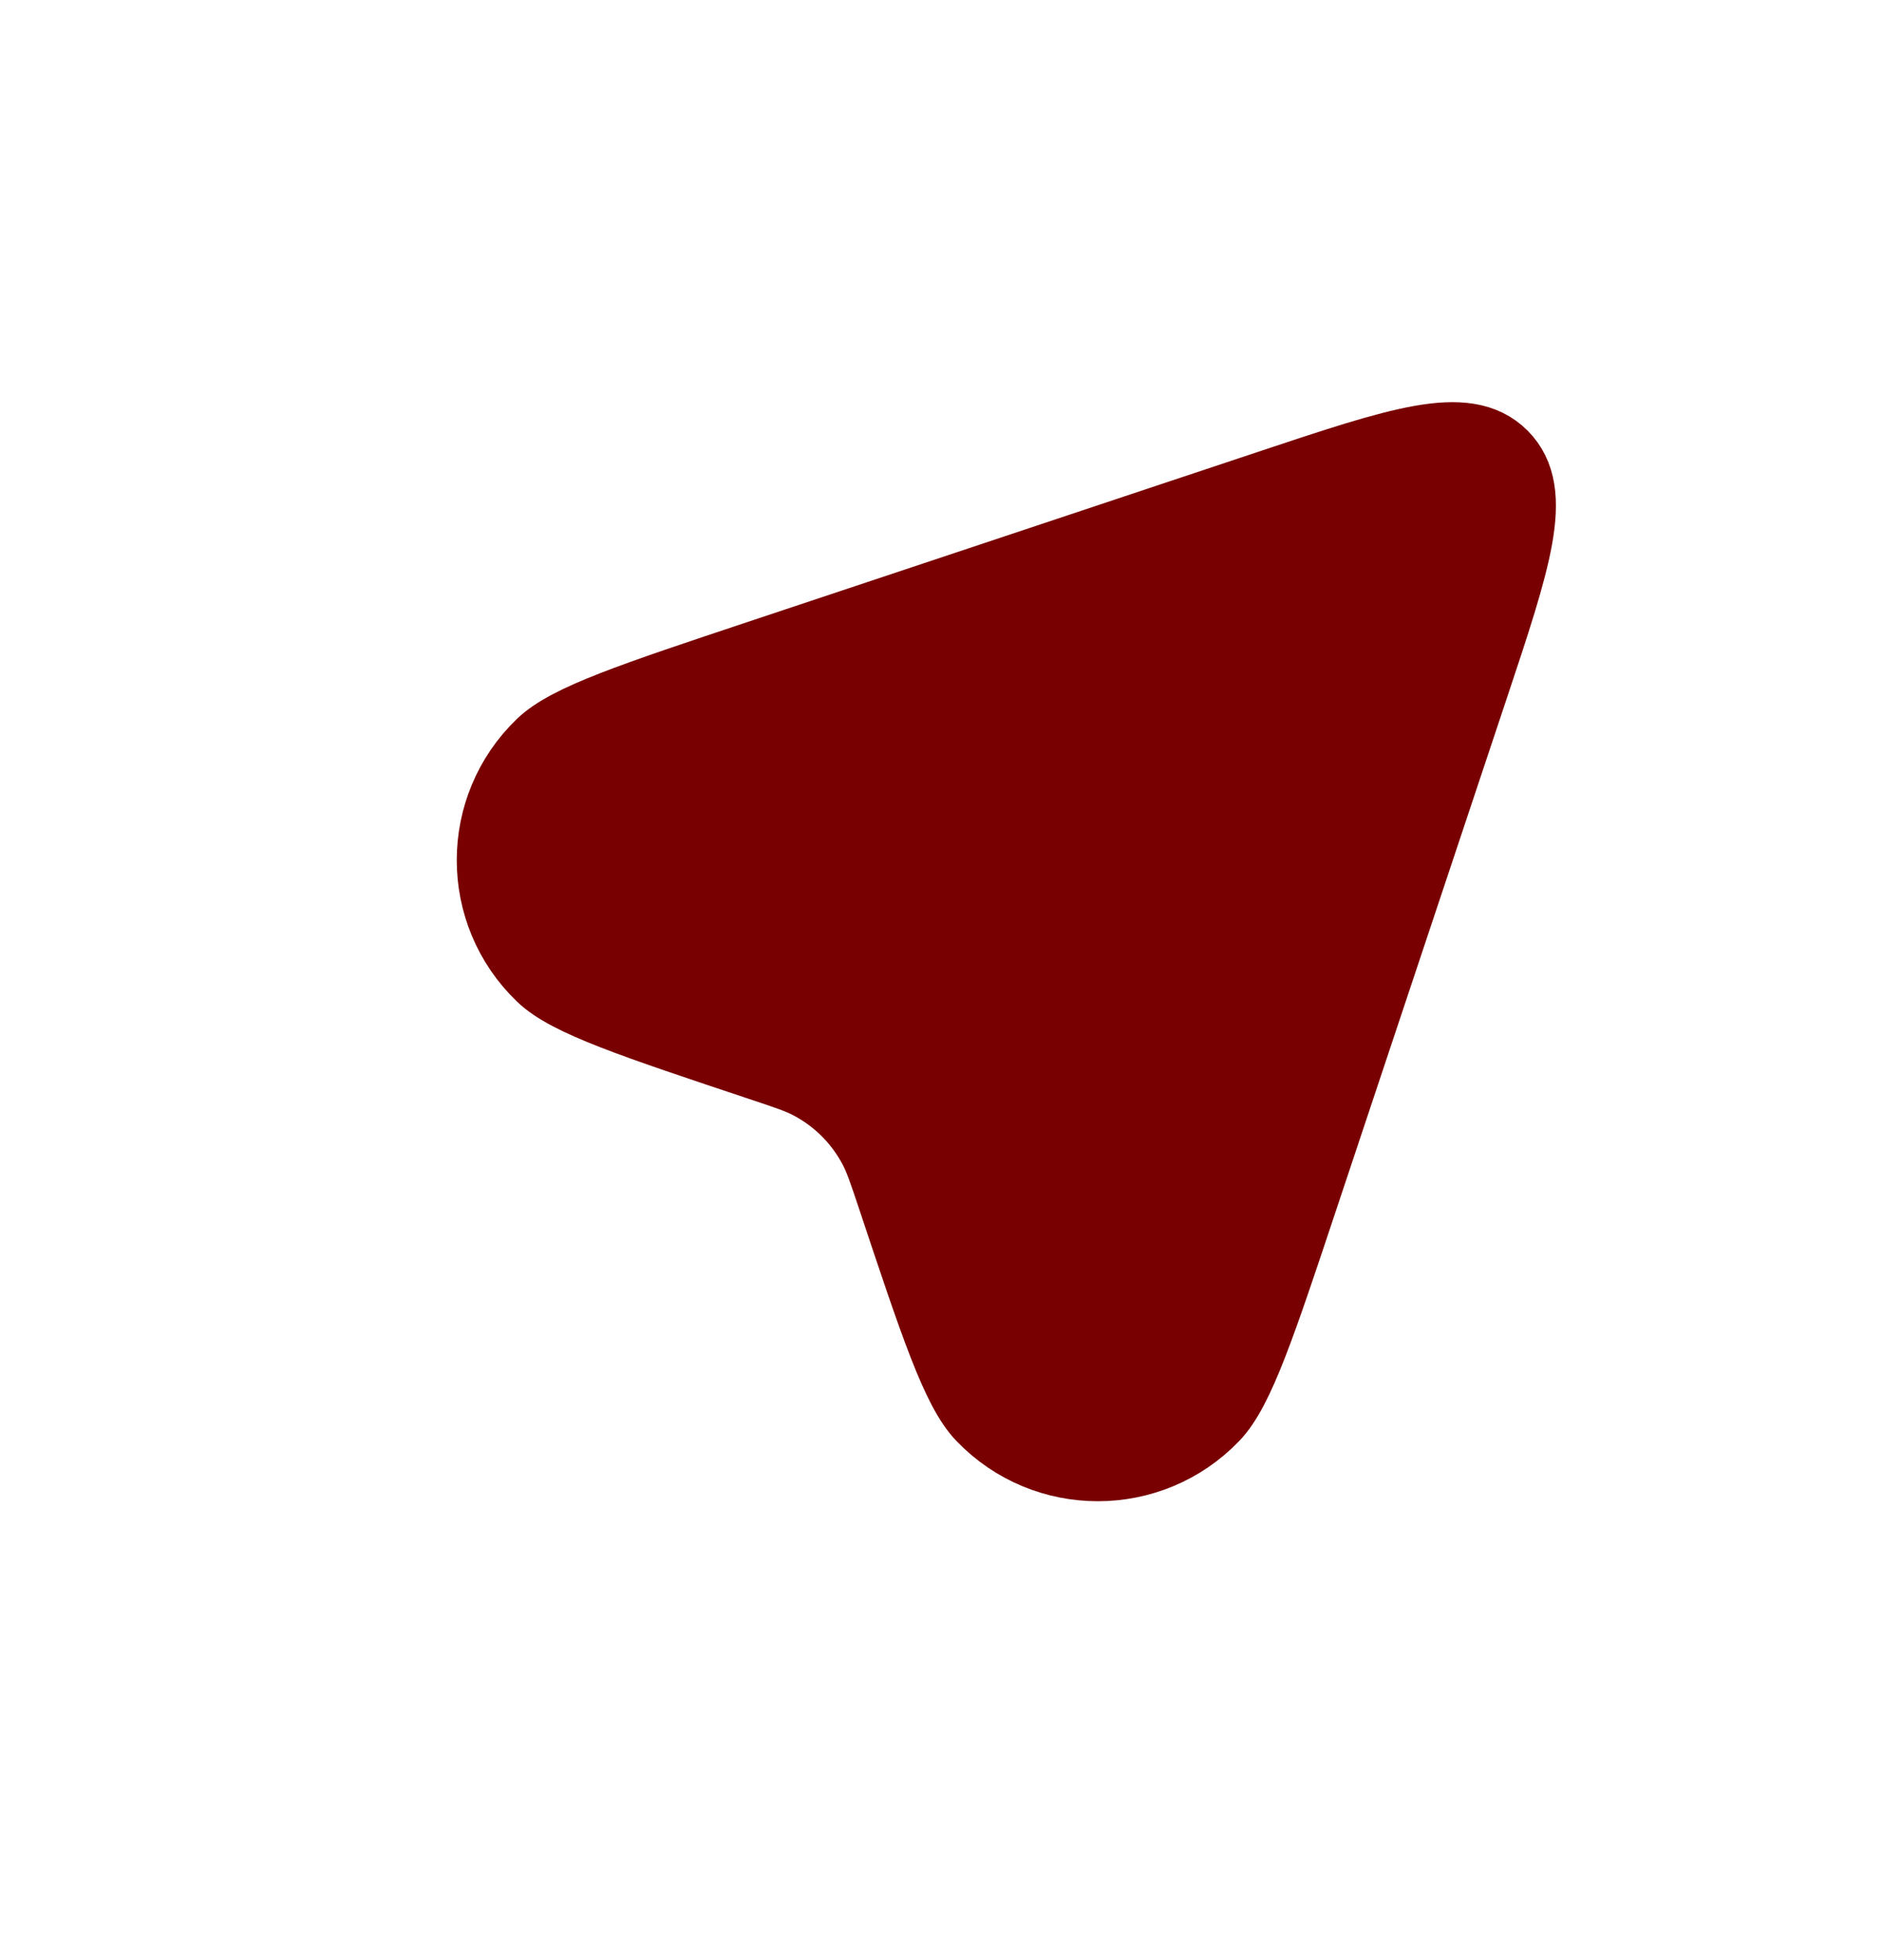 <?xml version="1.0" encoding="UTF-8"?> <svg xmlns="http://www.w3.org/2000/svg" width="24" height="25" viewBox="0 0 24 25" fill="none"><path d="M16.205 6.236L9.714 8.4L9.714 8.4C8.081 8.944 7.264 9.217 6.939 9.529C6.12 10.316 6.12 11.627 6.939 12.414C7.264 12.726 8.081 12.998 9.714 13.543L9.714 13.543C10.043 13.653 10.208 13.707 10.354 13.785C10.709 13.972 10.999 14.263 11.187 14.618C11.264 14.764 11.319 14.928 11.429 15.257C11.973 16.891 12.245 17.707 12.558 18.033C13.345 18.852 14.655 18.852 15.442 18.033C15.755 17.707 16.027 16.891 16.571 15.257L16.571 15.257L18.735 8.766C19.287 7.11 19.563 6.282 19.126 5.845C18.689 5.408 17.861 5.684 16.205 6.236Z" fill="#780000" stroke="#780000"></path></svg> 